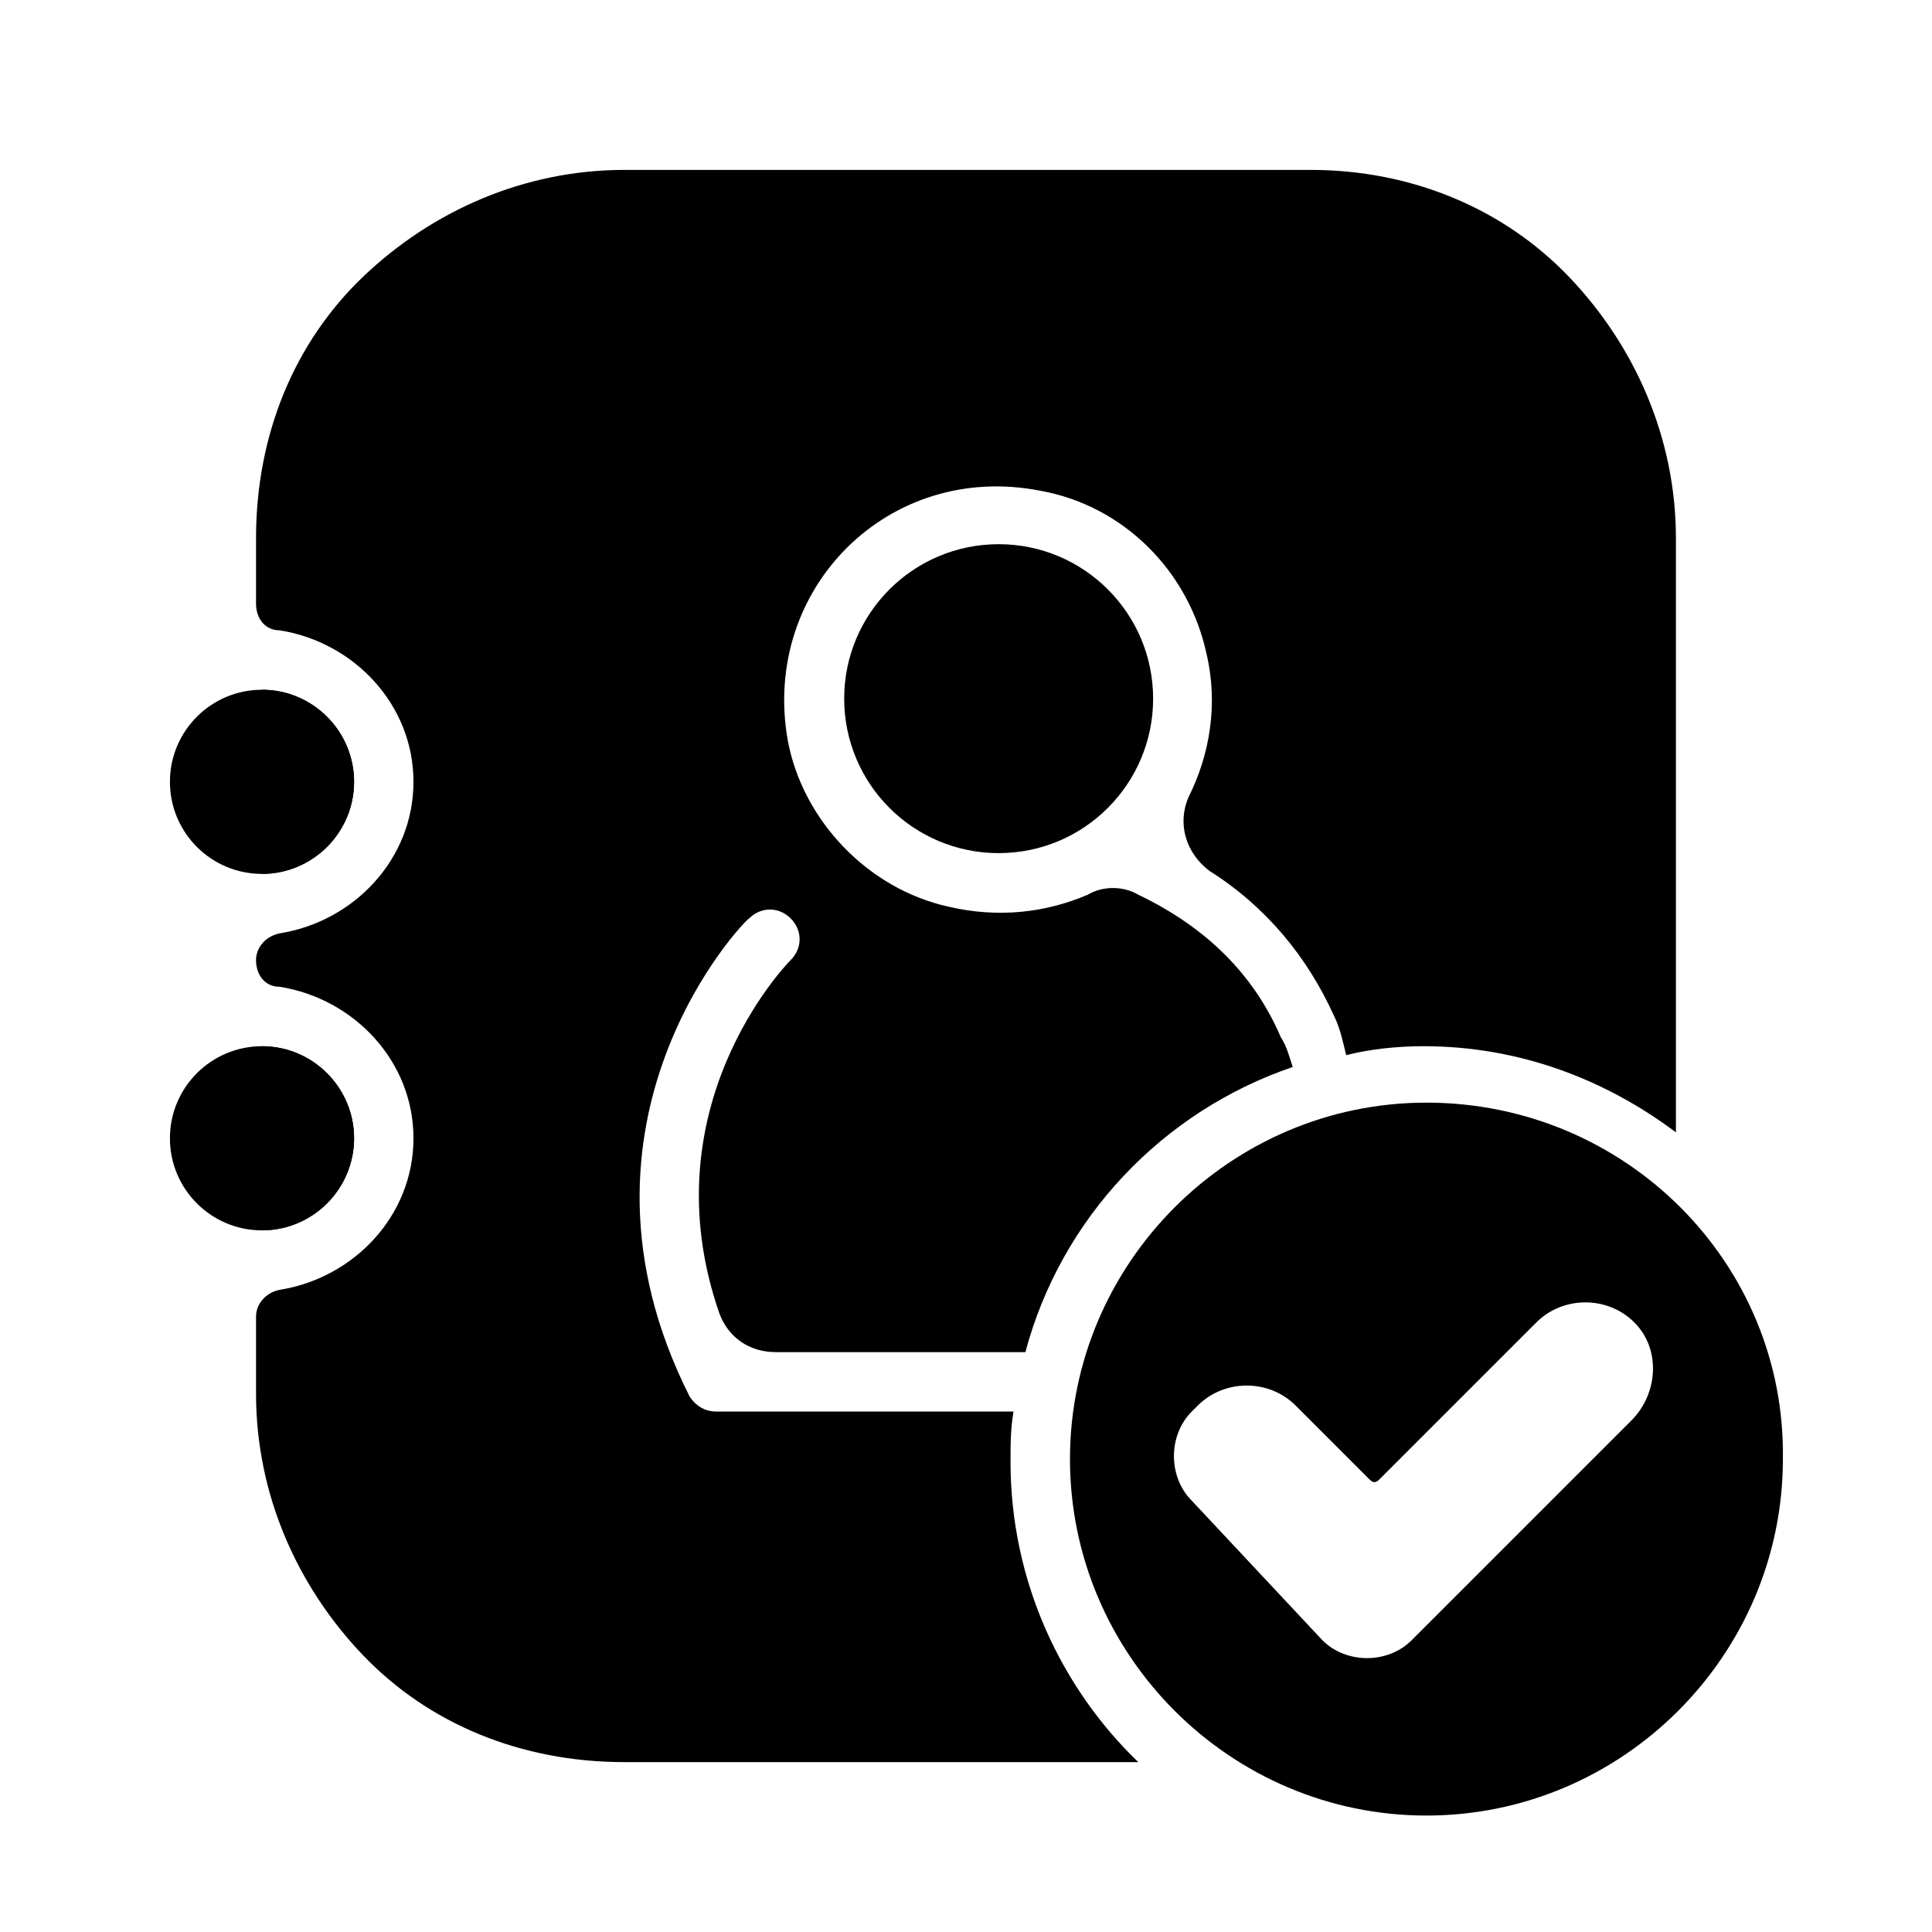 <?xml version="1.0" encoding="UTF-8"?>
<!-- Uploaded to: ICON Repo, www.iconrepo.com, Generator: ICON Repo Mixer Tools -->
<svg fill="#000000" width="800px" height="800px" version="1.1" viewBox="144 144 512 512" xmlns="http://www.w3.org/2000/svg">
 <g>
  <path d="m237.84 351.19c0 13.477-10.926 24.402-24.406 24.402-13.477 0-24.402-10.926-24.402-24.402 0-13.477 10.926-24.402 24.402-24.402 13.48 0 24.406 10.926 24.406 24.402"/>
  <path d="m213.43 375.59c13.383 0 24.402-11.02 24.402-24.402 0-13.383-11.02-24.402-24.402-24.402"/>
  <path d="m237.84 445.66c0 13.477-10.926 24.402-24.406 24.402-13.477 0-24.402-10.926-24.402-24.402s10.926-24.402 24.402-24.402c13.48 0 24.406 10.926 24.406 24.402"/>
  <path d="m213.43 470.06c13.383 0 24.402-11.02 24.402-24.402s-11.02-24.402-24.402-24.402"/>
  <path d="m449.59 329.15c0 22.609-18.328 40.938-40.938 40.938-22.605 0-40.934-18.328-40.934-40.938 0-22.605 18.328-40.934 40.934-40.934 22.609 0 40.938 18.328 40.938 40.934"/>
  <path d="m411.8 531.46c0-4.723 0-8.66 0.789-13.383h-78.719c-3.148 0-5.512-1.574-7.086-3.938-37-73.211 14.957-126.74 15.742-126.74 3.148-3.148 7.871-3.148 11.02 0 3.148 3.148 3.148 7.871 0 11.02-1.574 1.574-37.785 39.359-18.895 93.676 2.363 6.297 7.871 10.234 14.957 10.234l66.129 0.004c9.445-35.426 36.211-63.762 70.848-75.57-0.789-2.363-1.574-5.512-3.148-7.871-7.086-16.531-19.68-29.125-37.785-37.785-3.938-2.363-9.445-2.363-13.383 0-11.02 4.723-23.617 6.297-37 3.148-21.254-4.723-38.574-22.828-42.508-44.082-7.086-40.148 26.766-73.996 66.914-66.125 22.043 3.938 39.359 21.254 44.082 43.297 3.148 13.383 0.789 26.766-4.723 37.785-3.148 7.086-0.789 14.957 5.512 19.68 14.957 9.445 25.977 22.828 33.062 38.574 1.574 3.148 2.363 7.086 3.148 10.234 6.297-1.574 13.383-2.363 20.469-2.363 25.191 0 48.02 8.66 66.914 22.828v-157.44c0-26.766-11.02-51.168-28.34-69.273-17.324-18.109-41.727-28.344-68.492-28.344h-181.84c-26.766 0-51.168 11.02-69.273 28.34-18.105 17.32-28.34 41.723-28.34 69.273v17.32c0 3.938 2.363 7.086 6.297 7.086 19.68 3.148 35.426 19.68 35.426 40.148s-15.742 37-35.426 40.148c-3.938 0.789-6.297 3.938-6.297 7.086 0 3.938 2.363 7.086 6.297 7.086 19.68 3.148 35.426 19.68 35.426 40.148s-15.742 37-35.426 40.148c-3.938 0.789-6.297 3.938-6.297 7.086v20.469c0 26.766 11.02 51.168 28.34 69.273 17.32 18.105 41.723 28.34 69.273 28.34h136.19c-20.469-19.691-33.852-48.031-33.852-79.52z"/>
  <path d="m522.02 436.21c-51.957 0-94.465 42.508-94.465 94.465s42.508 94.465 94.465 94.465 94.465-42.508 94.465-94.465c0.785-51.957-41.723-94.465-94.465-94.465zm54.316 84.23-58.254 58.254c-6.297 6.297-17.32 6.297-23.617 0l-34.637-37c-6.297-6.297-6.297-17.32 0-23.617l1.574-1.574c7.086-7.086 18.895-7.086 25.977 0l19.68 19.68c0.789 0.789 1.574 0.789 2.363 0l41.723-41.723c7.086-7.086 18.895-7.086 25.977 0 7.086 7.086 6.301 18.895-0.785 25.98z"/>
 </g>
</svg>